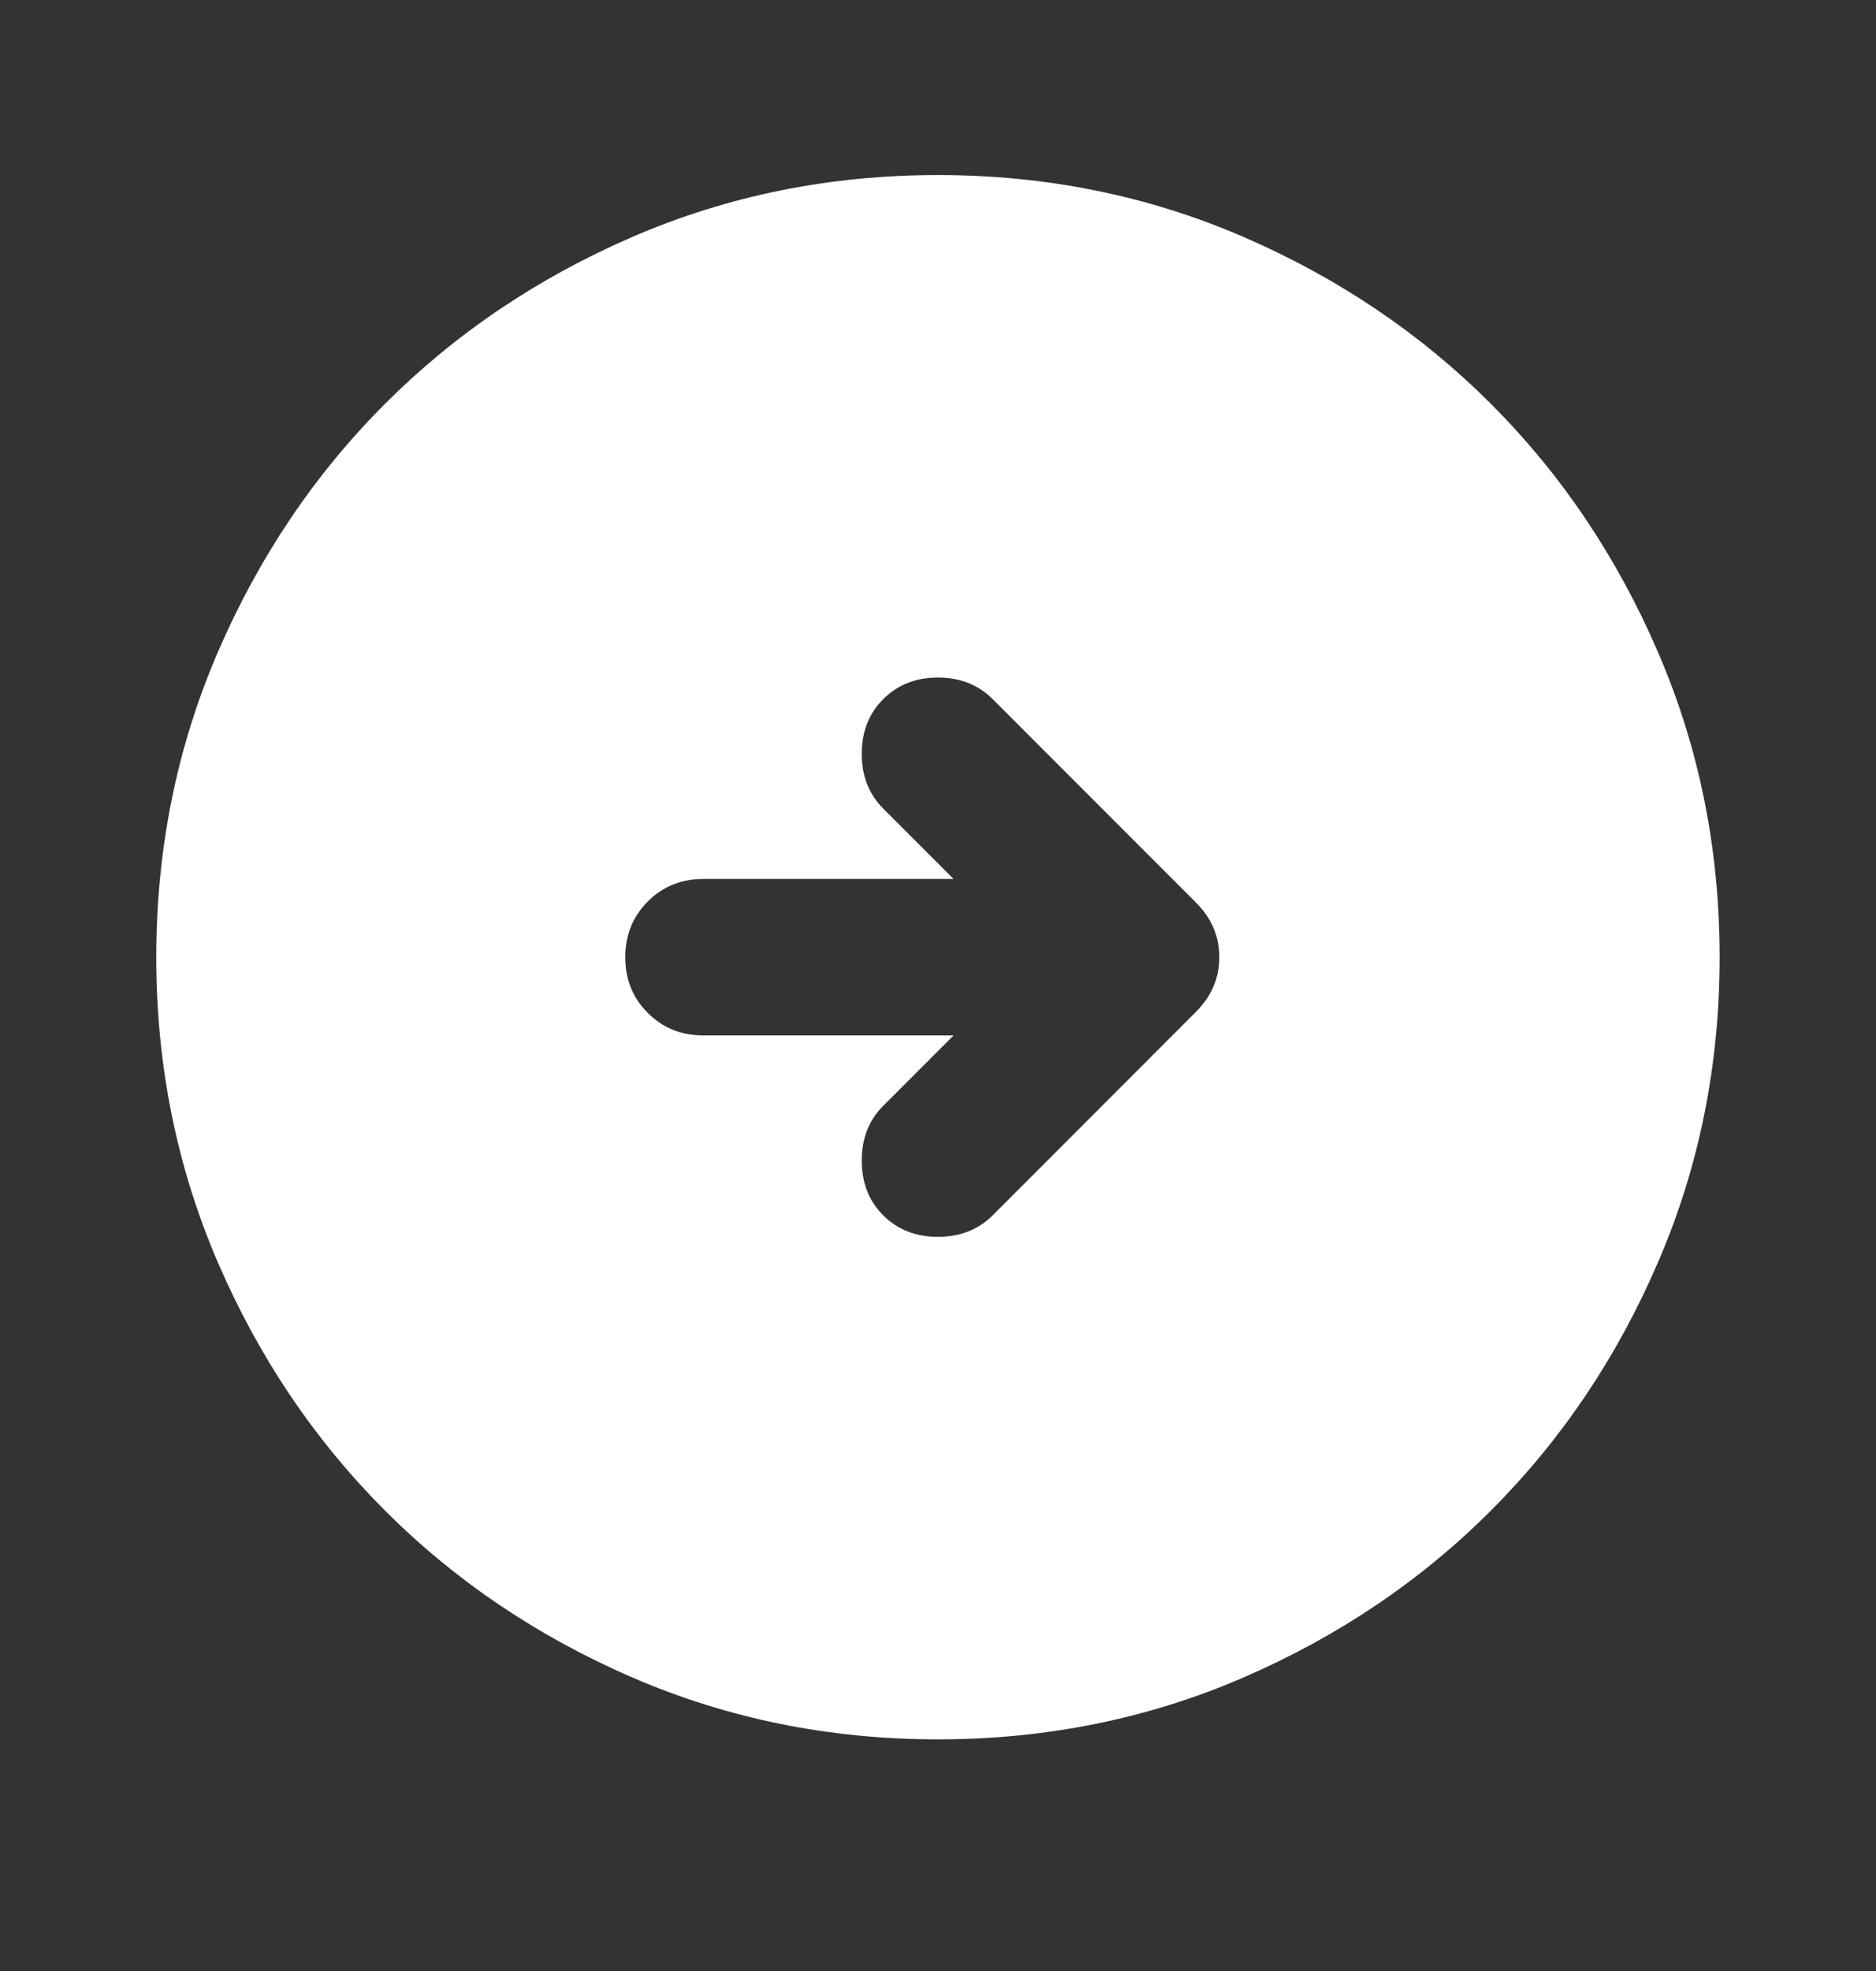 <svg width="20" height="21" viewBox="0 0 20 21" fill="none" xmlns="http://www.w3.org/2000/svg">
<rect x="0" y="0" width="20" height="21" fill="#333333" stroke="none"/>
<g id="arrow_circle_right">
<mask id="mask0_3821_16134" style="mask-type:alpha" maskUnits="userSpaceOnUse" x="0" y="0" width="20" height="21">
<rect id="Bounding box" y="0.197" width="20" height="20" fill="#D9D9D9"/>
</mask>
<g mask="url(#mask0_3821_16134)">
<path id="arrow_circle_right_2" d="M9.999 18.532C8.847 18.532 7.763 18.313 6.749 17.876C5.735 17.438 4.854 16.844 4.104 16.094C3.354 15.344 2.76 14.463 2.322 13.449C1.885 12.435 1.666 11.351 1.666 10.199C1.666 9.046 1.885 7.962 2.322 6.949C2.76 5.935 3.354 5.053 4.104 4.303C4.854 3.553 5.735 2.959 6.749 2.521C7.763 2.084 8.847 1.865 9.999 1.865C11.152 1.865 12.236 2.084 13.249 2.521C14.263 2.959 15.145 3.553 15.895 4.303C16.645 5.053 17.239 5.935 17.676 6.949C18.114 7.962 18.333 9.046 18.333 10.199C18.333 11.351 18.114 12.435 17.676 13.449C17.239 14.463 16.645 15.344 15.895 16.094C15.145 16.844 14.263 17.438 13.249 17.876C12.236 18.313 11.152 18.532 9.999 18.532ZM10.166 11.032L9.416 11.782C9.263 11.935 9.187 12.129 9.187 12.365C9.187 12.601 9.263 12.796 9.416 12.949C9.569 13.101 9.763 13.178 9.999 13.178C10.236 13.178 10.43 13.101 10.583 12.949L12.749 10.782C12.916 10.615 12.999 10.421 12.999 10.199C12.999 9.976 12.916 9.782 12.749 9.615L10.583 7.449C10.43 7.296 10.236 7.219 9.999 7.219C9.763 7.219 9.569 7.296 9.416 7.449C9.263 7.601 9.187 7.796 9.187 8.032C9.187 8.268 9.263 8.462 9.416 8.615L10.166 9.365H7.499C7.263 9.365 7.065 9.445 6.906 9.605C6.746 9.765 6.666 9.962 6.666 10.199C6.666 10.435 6.746 10.633 6.906 10.792C7.065 10.952 7.263 11.032 7.499 11.032H10.166Z" fill="white"/>
</g>
</g>
</svg>
